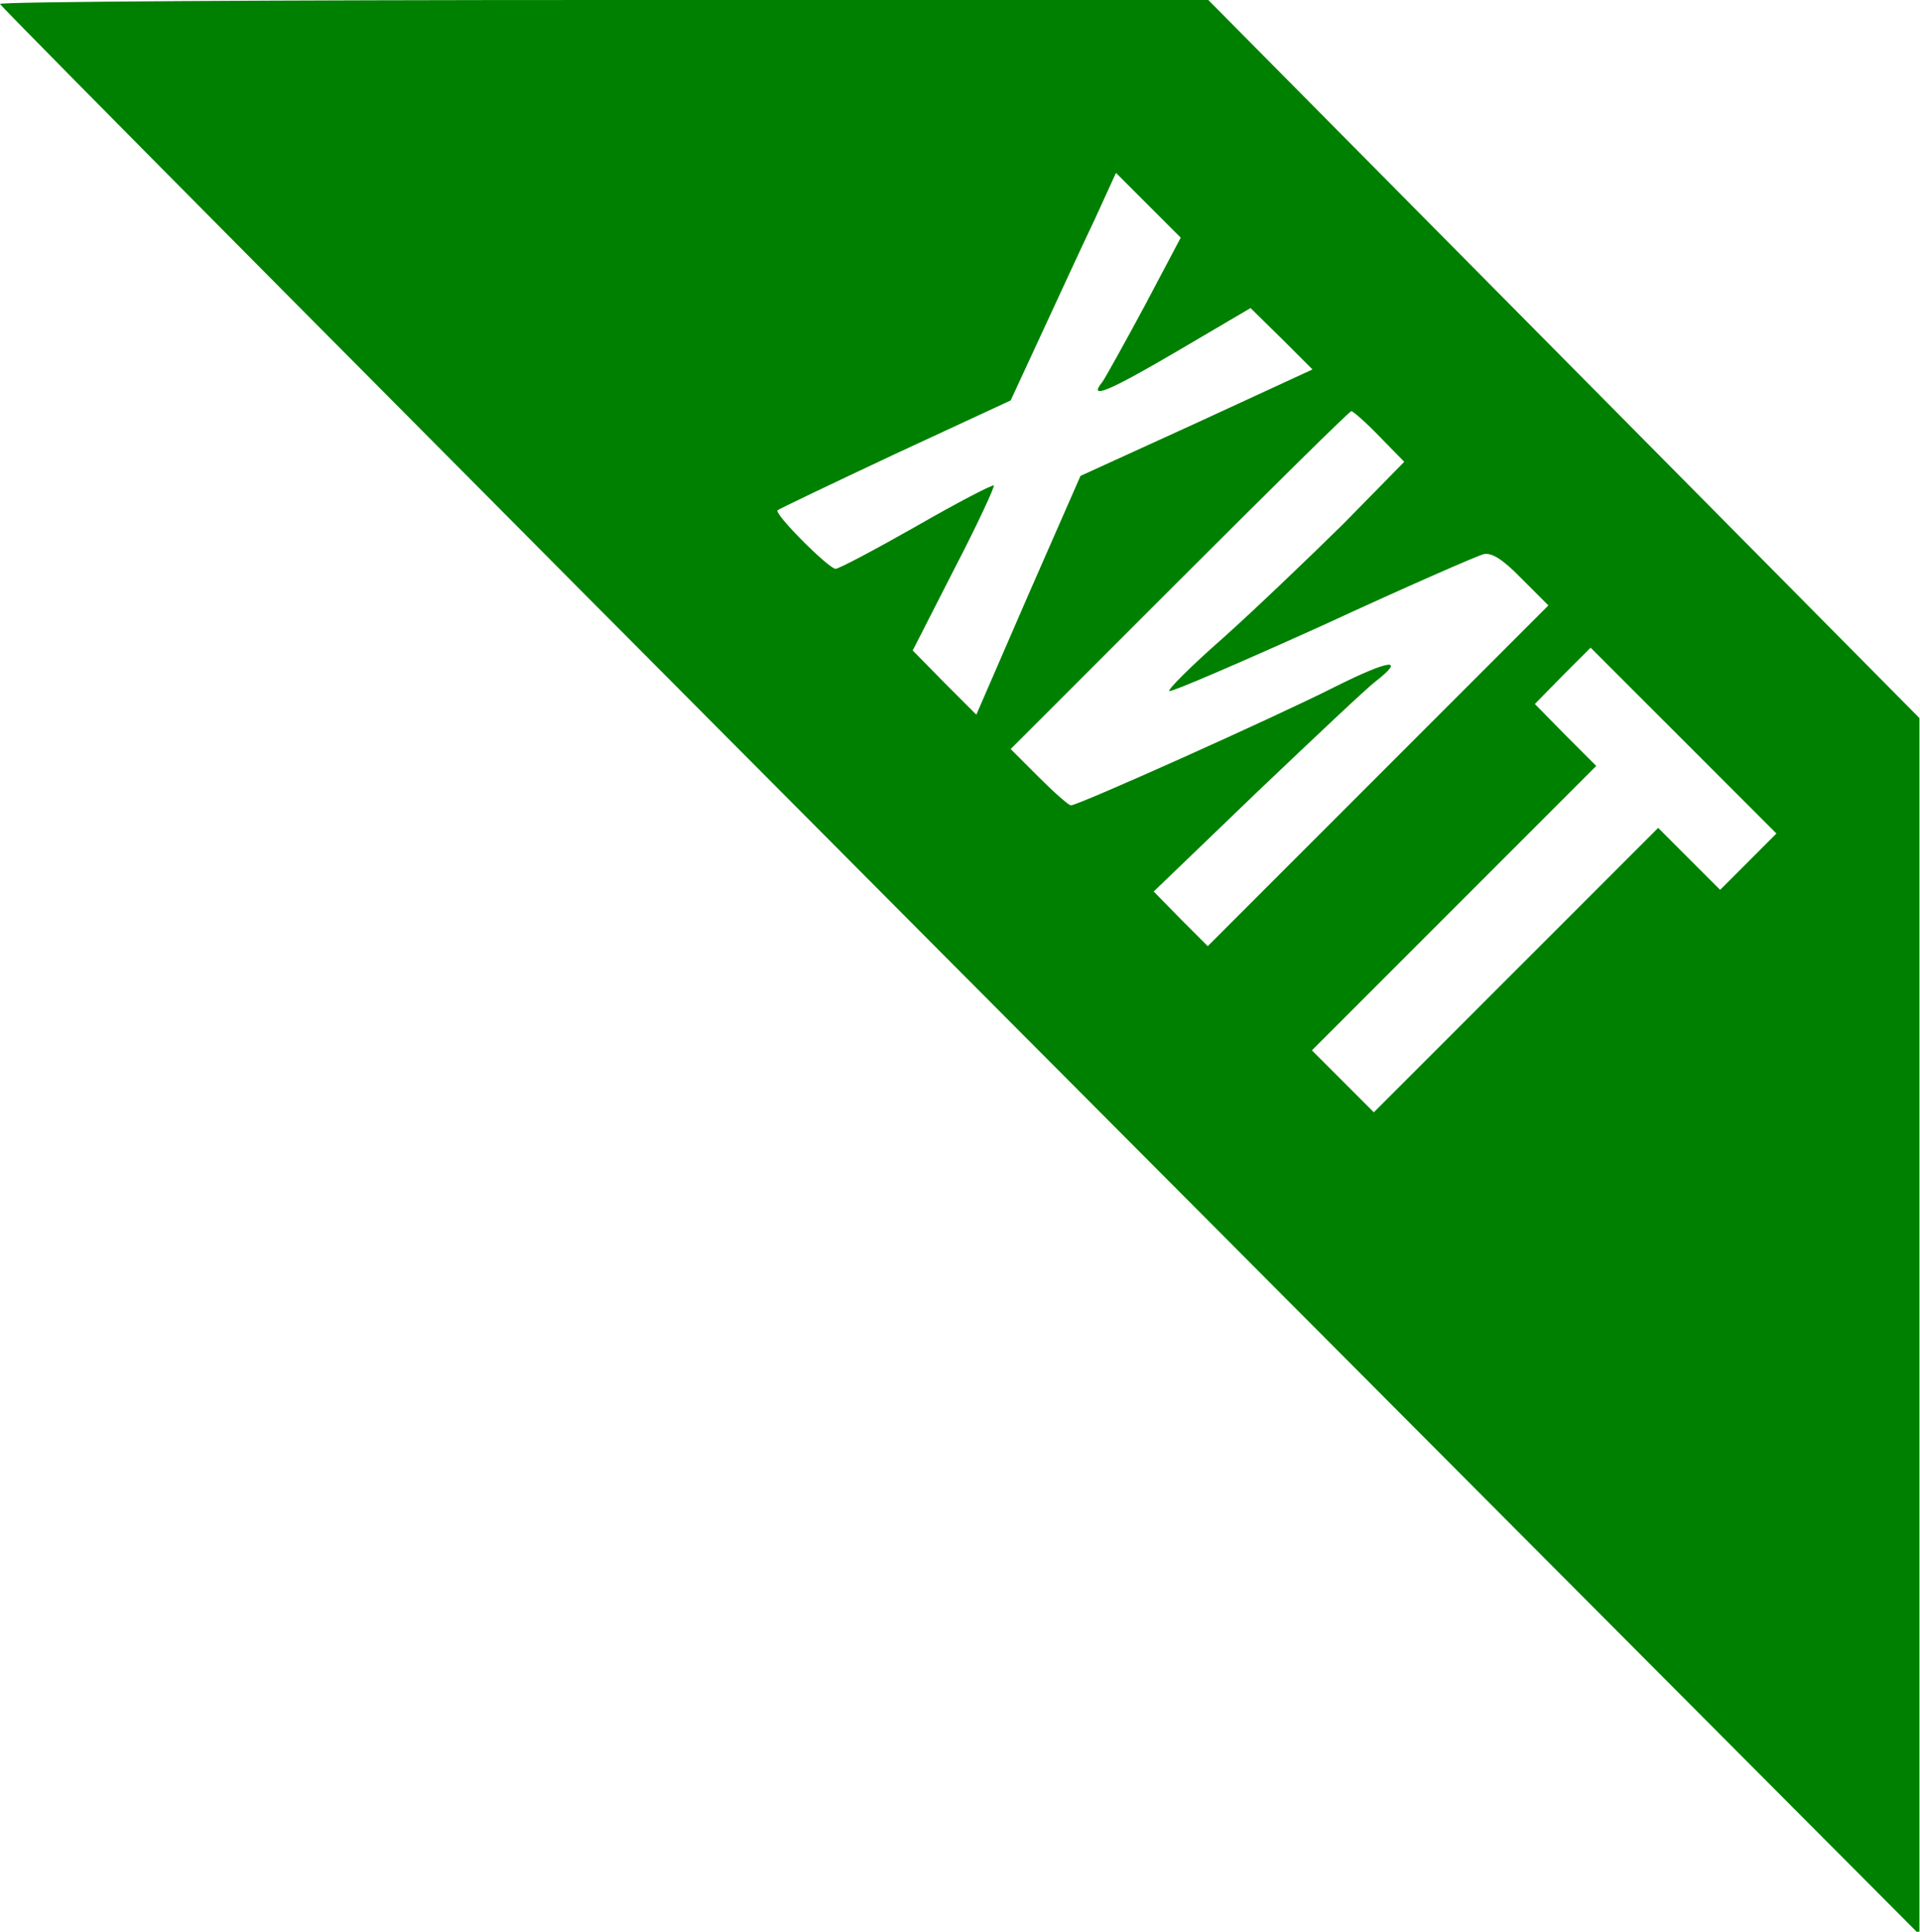 <?xml version="1.0" standalone="no"?>
<!DOCTYPE svg PUBLIC "-//W3C//DTD SVG 20010904//EN"
 "http://www.w3.org/TR/2001/REC-SVG-20010904/DTD/svg10.dtd">
<svg version="1.0" xmlns="http://www.w3.org/2000/svg"
 width="341pt" height="343pt" viewBox="0 0 341 343"
 preserveAspectRatio="xMidYMid meet">
<g transform="translate(0,343) scale(0.1,-0.1)"
fill="#000000" stroke="none">
<path fill="green" d="M0 3423 c1 -5 768 -777 1705 -1718 l1704 -1710 0 1080 0 1080 -632
638 -632 638 -1072 -1 c-590 0 -1073 -3 -1073 -7z m2033 -536 c-36 -67 -70
-128 -75 -135 -27 -33 11 -17 132 54 l131 77 55 -54 55 -55 -206 -95 -206 -94
-93 -212 -92 -212 -57 57 -56 57 74 145 c41 79 72 146 70 148 -2 2 -64 -30
-137 -72 -74 -42 -138 -76 -144 -76 -12 0 -110 98 -103 104 2 2 96 47 209 100
l205 95 56 121 c31 67 73 158 94 202 l37 81 57 -57 58 -58 -64 -121z m417
-232 l44 -45 -109 -111 c-61 -60 -156 -151 -213 -202 -57 -50 -100 -93 -95
-94 4 -2 127 51 273 117 145 67 273 123 285 126 14 3 33 -8 67 -43 l48 -48
-303 -303 -302 -302 -48 48 -48 49 183 176 c101 96 195 185 211 197 55 43 25
39 -73 -10 -107 -54 -455 -210 -468 -210 -4 0 -30 23 -57 50 l-50 50 300 300
c165 165 302 300 305 300 3 0 26 -20 50 -45z m655 -755 l-50 -50 -55 55 -55
55 -252 -252 -253 -253 -55 55 -55 55 252 252 253 253 -55 55 -54 55 49 50 50
50 165 -165 165 -165 -50 -50z"/>
</g>
</svg>

